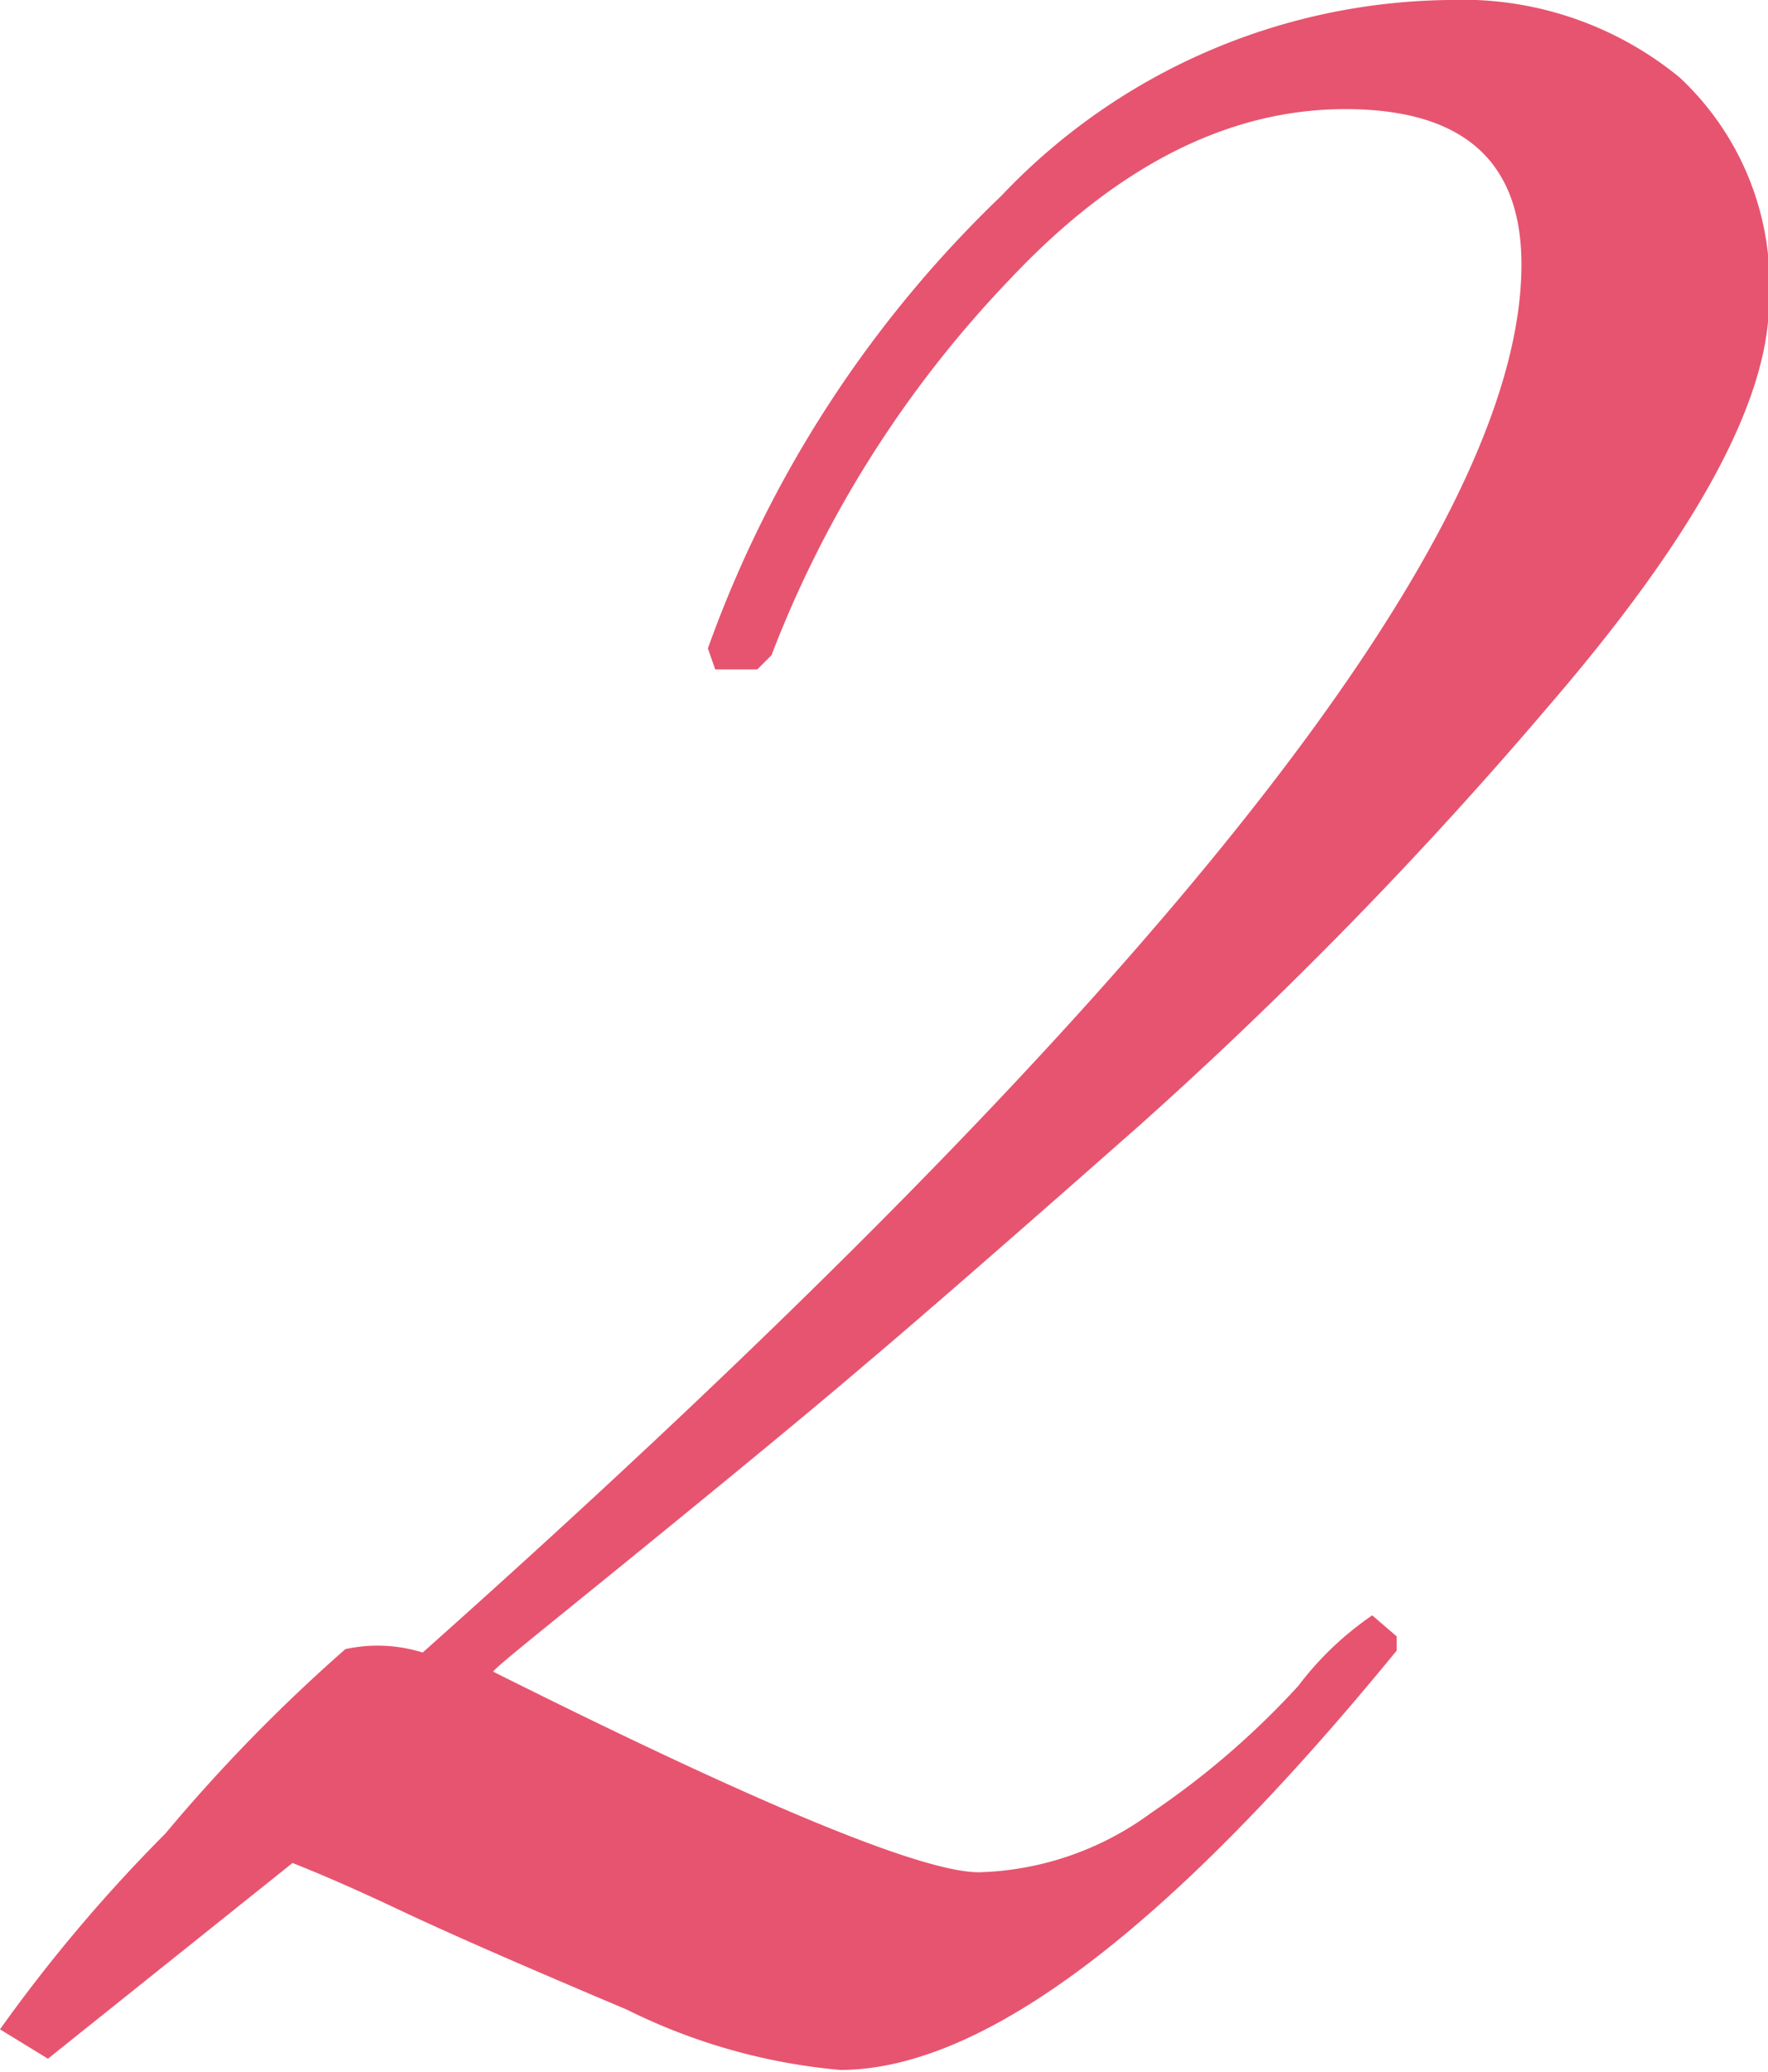 <svg xmlns="http://www.w3.org/2000/svg" viewBox="0 0 36.14 42.34"><defs><style>.cls-1{fill:#e7546f;}</style></defs><g id="レイヤー_2" data-name="レイヤー 2"><g id="レイヤー_1-2" data-name="レイヤー 1"><path class="cls-1" d="M31.68,14.4A87.63,87.63,0,0,1,23.29,23q-3.91,3.45-5.58,4.86c-1.1.94-2.63,2.2-4.57,3.78s-3,2.42-3.06,2.52q8.21,4.11,9.94,4.1a6.22,6.22,0,0,0,3.52-1.22,16.82,16.82,0,0,0,3-2.59,6.46,6.46,0,0,1,1.51-1.44l.5.43v.29q-7,8.56-11.37,8.57a12.2,12.2,0,0,1-4.36-1.23C11,40.3,9.37,39.6,8.1,39s-2-.88-2.12-.93l-5,4L0,41.47a31.9,31.9,0,0,1,3.38-4A34.18,34.18,0,0,1,7.06,33.7a3.09,3.09,0,0,1,1.58.07Q31.11,13.75,31.1,5.4q0-3.17-3.6-3.17c-2.4,0-4.69,1.17-6.87,3.49a23,23,0,0,0-4.86,7.67l-.29.29h-.86l-.15-.43a24,24,0,0,1,6-9.25,12.79,12.79,0,0,1,9.14-4,7,7,0,0,1,4.72,1.58,5.78,5.78,0,0,1,1.83,4.61Q36.14,9.22,31.68,14.4Z"/></g></g></svg>